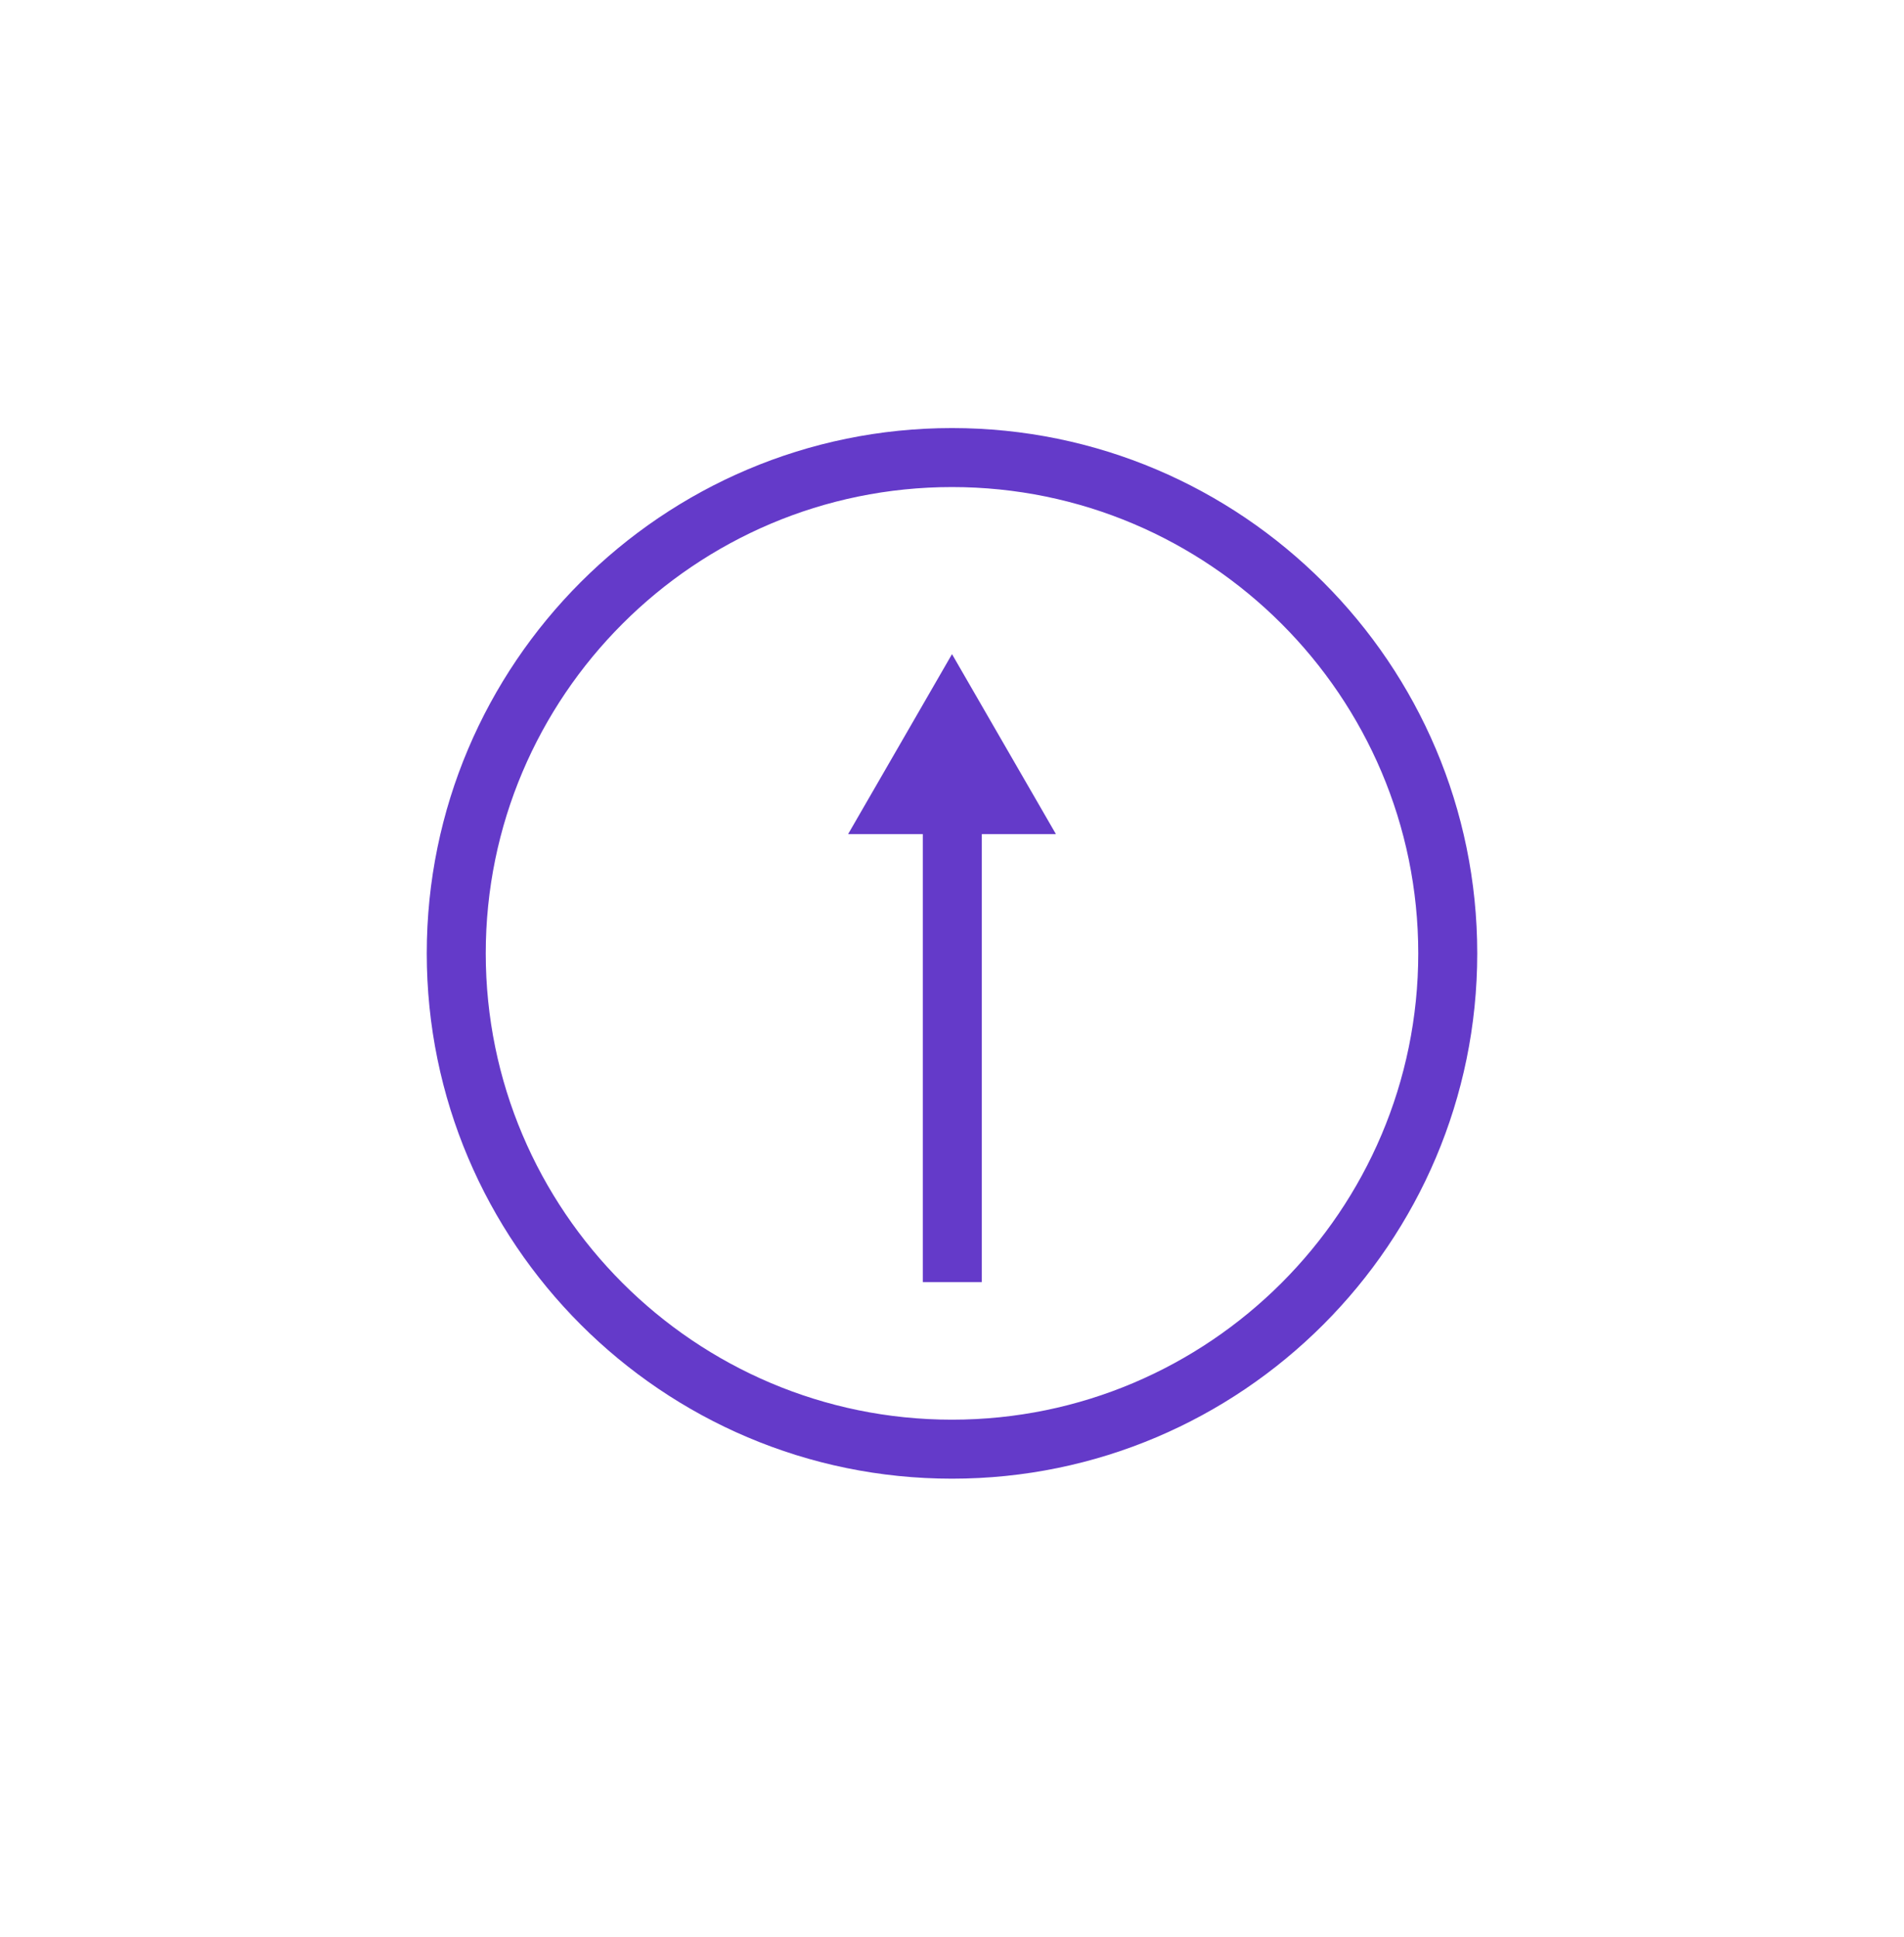 <svg width="58" height="59" viewBox="0 0 58 59" fill="none" xmlns="http://www.w3.org/2000/svg">
<path d="M45 29.038C45 20.215 37.823 13.038 29 13.038C20.177 13.038 13 20.215 13 29.038C13 37.861 20.177 45.038 29 45.038C37.823 45.038 45 37.861 45 29.038ZM14.797 29.038C14.797 21.207 21.168 14.835 29 14.835C36.832 14.835 43.203 21.206 43.203 29.038C43.203 36.87 36.832 43.241 29 43.241C21.168 43.241 14.797 36.87 14.797 29.038Z" fill="#643AC9"/>
<path d="M32.166 25.406L30.583 22.665L29 19.924L27.418 22.665L25.835 25.406L28.111 25.406L28.111 39.051L29.908 39.051L29.908 25.406L32.166 25.406Z" fill="#643AC9"/>
</svg>
